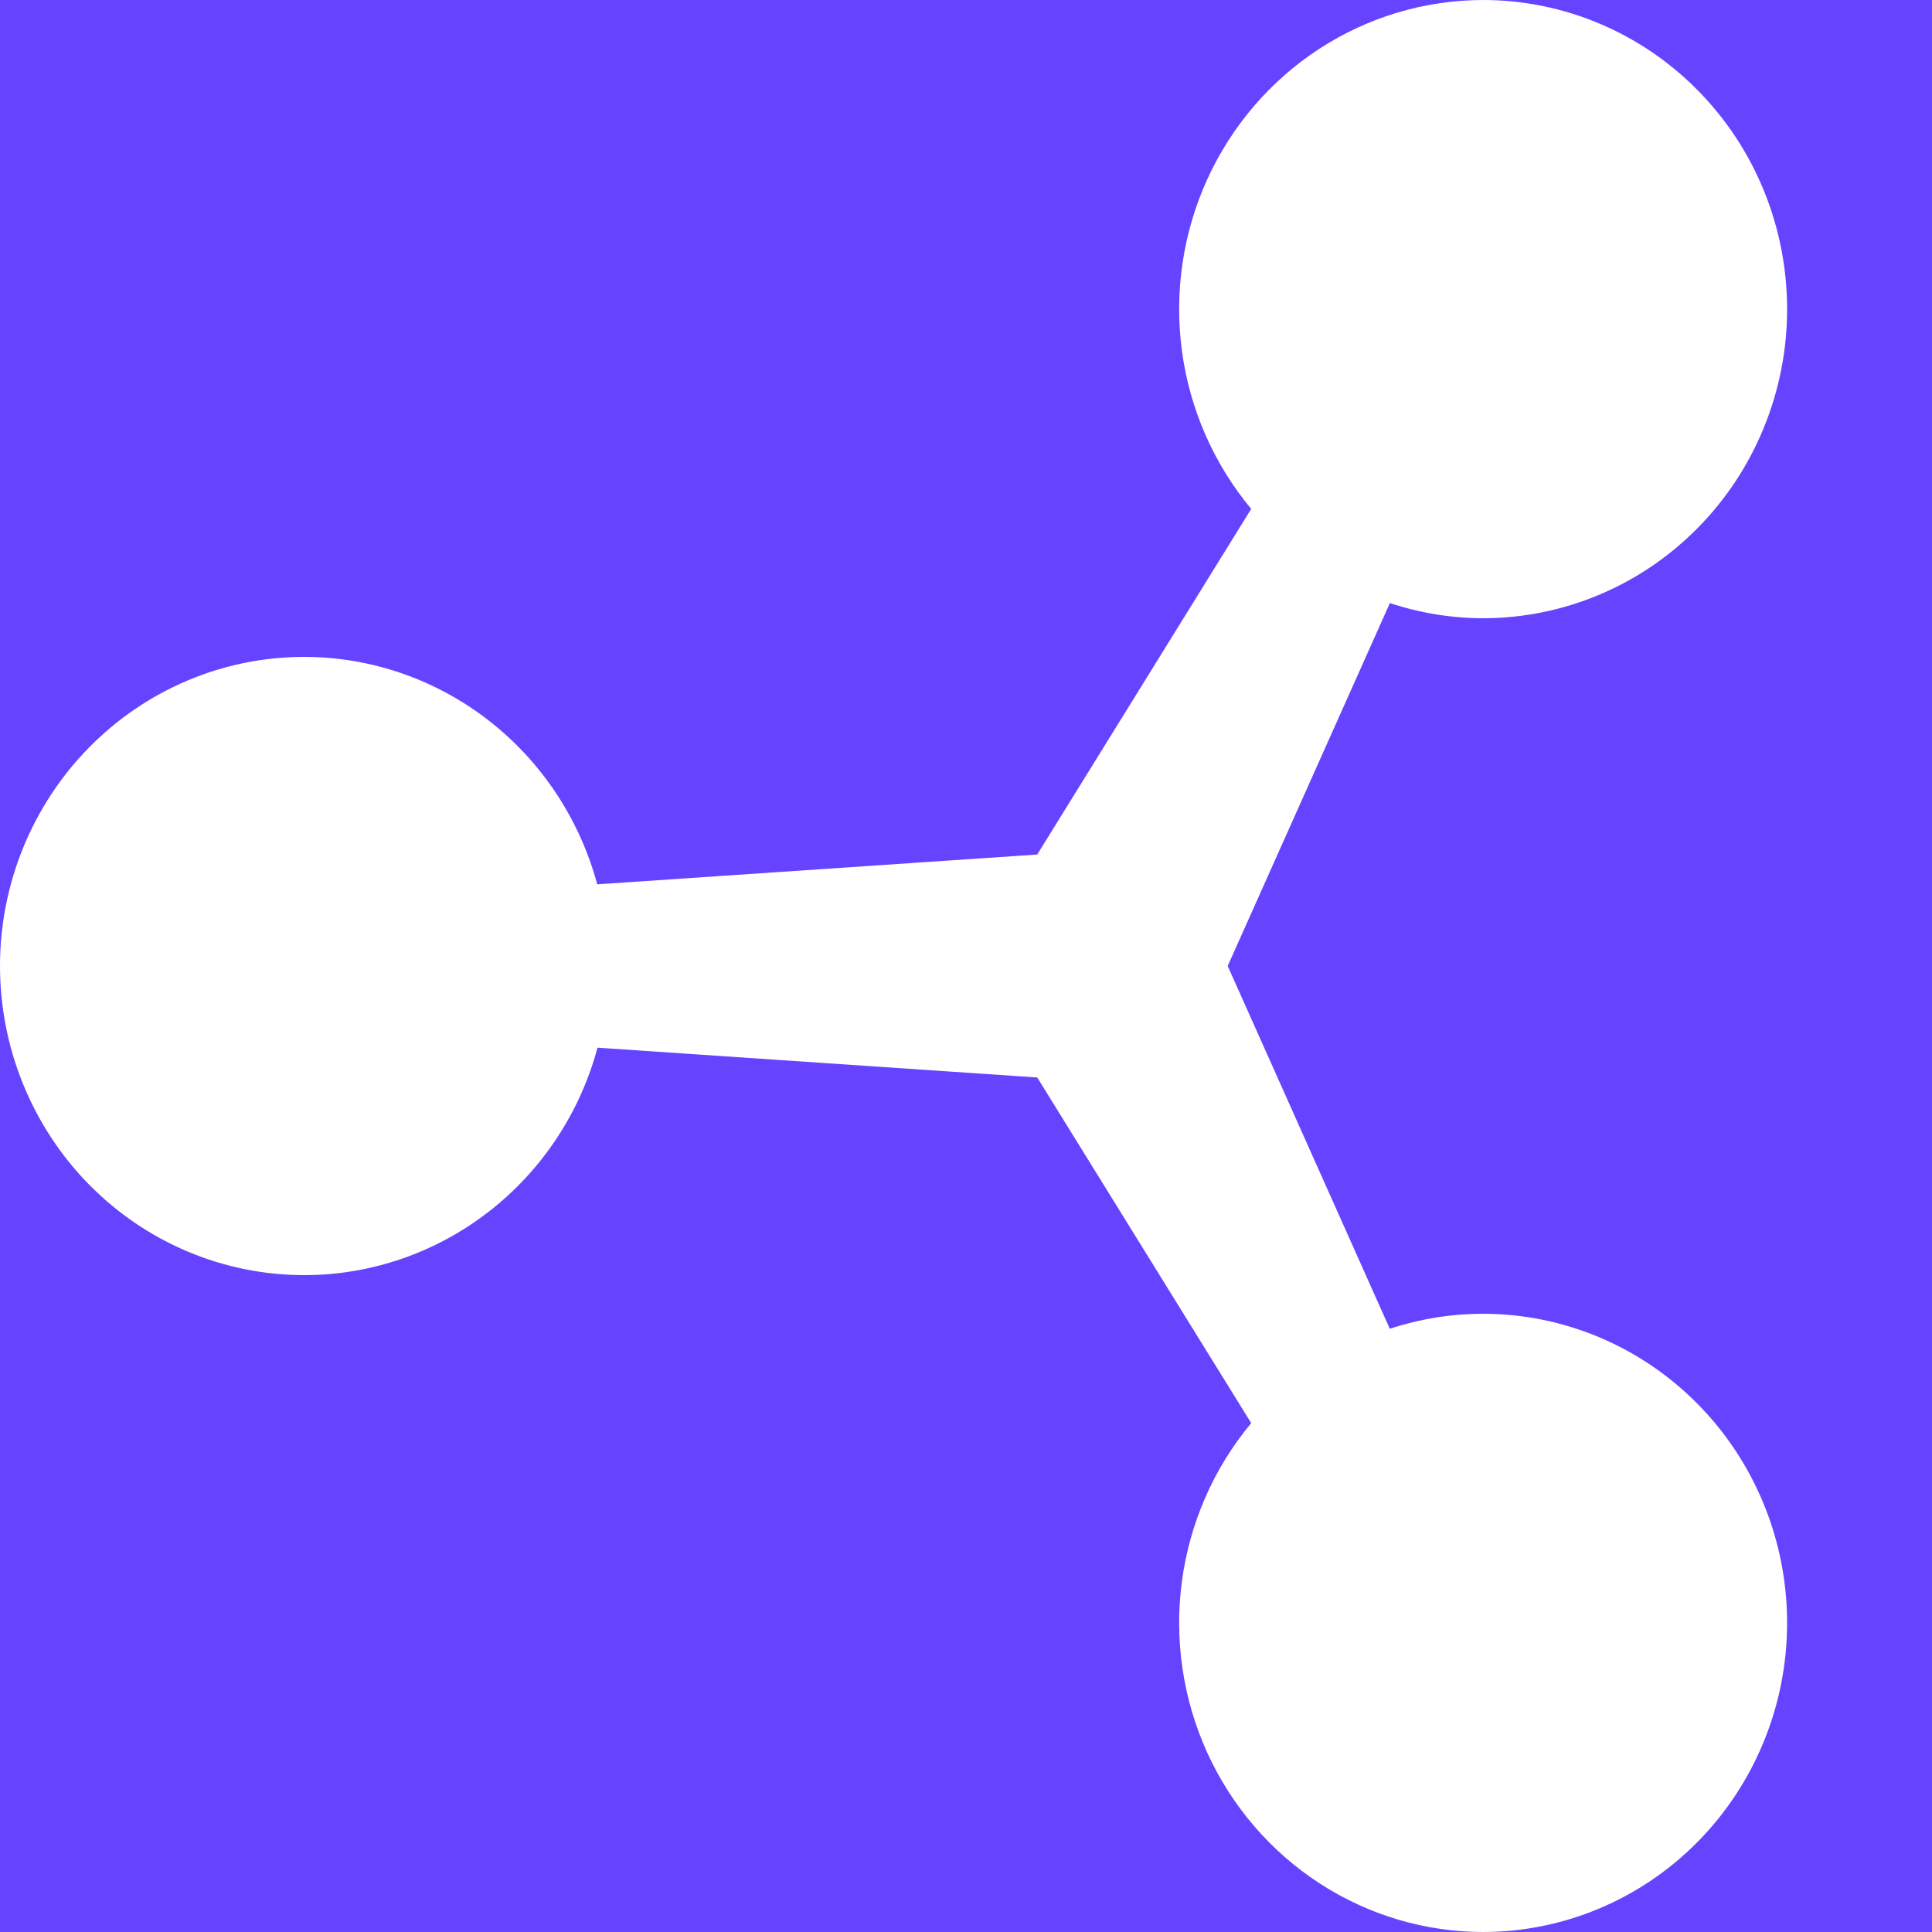 <svg xmlns="http://www.w3.org/2000/svg" width="40" height="40" viewBox="0 0 40 40" fill="none"><rect width="40" height="40" fill="#6644FF"></rect><path d="M30.702 0C29.502 0.002 28.327 0.352 27.316 1.01C26.305 1.668 25.5 2.605 24.995 3.712C24.491 4.82 24.309 6.05 24.47 7.259C24.631 8.468 25.129 9.605 25.905 10.536L21.475 17.692L12.365 18.309C12.001 16.958 11.21 15.765 10.114 14.914C9.018 14.063 7.677 13.601 6.298 13.6C4.628 13.6 3.026 14.274 1.845 15.475C0.664 16.675 0 18.303 0 20C0 21.697 0.664 23.325 1.845 24.526C3.026 25.726 4.628 26.4 6.298 26.4C7.678 26.4 9.02 25.939 10.117 25.088C11.215 24.237 12.007 23.044 12.371 21.691L21.475 22.308L25.905 29.464C25.129 30.395 24.631 31.532 24.47 32.741C24.309 33.95 24.491 35.18 24.995 36.288C25.5 37.395 26.305 38.332 27.316 38.99C28.327 39.648 29.502 39.998 30.702 40C32.372 40 33.974 39.326 35.155 38.126C36.337 36.925 37 35.297 37 33.6C37 31.903 36.337 30.275 35.155 29.075C33.974 27.874 32.372 27.2 30.702 27.2C30.047 27.201 29.397 27.306 28.774 27.511L25.418 20L28.776 12.486C29.398 12.692 30.048 12.798 30.702 12.8C32.372 12.8 33.974 12.126 35.155 10.925C36.337 9.725 37 8.097 37 6.4C37 4.703 36.337 3.075 35.155 1.875C33.974 0.674 32.372 0 30.702 0Z" fill="white"></path></svg>